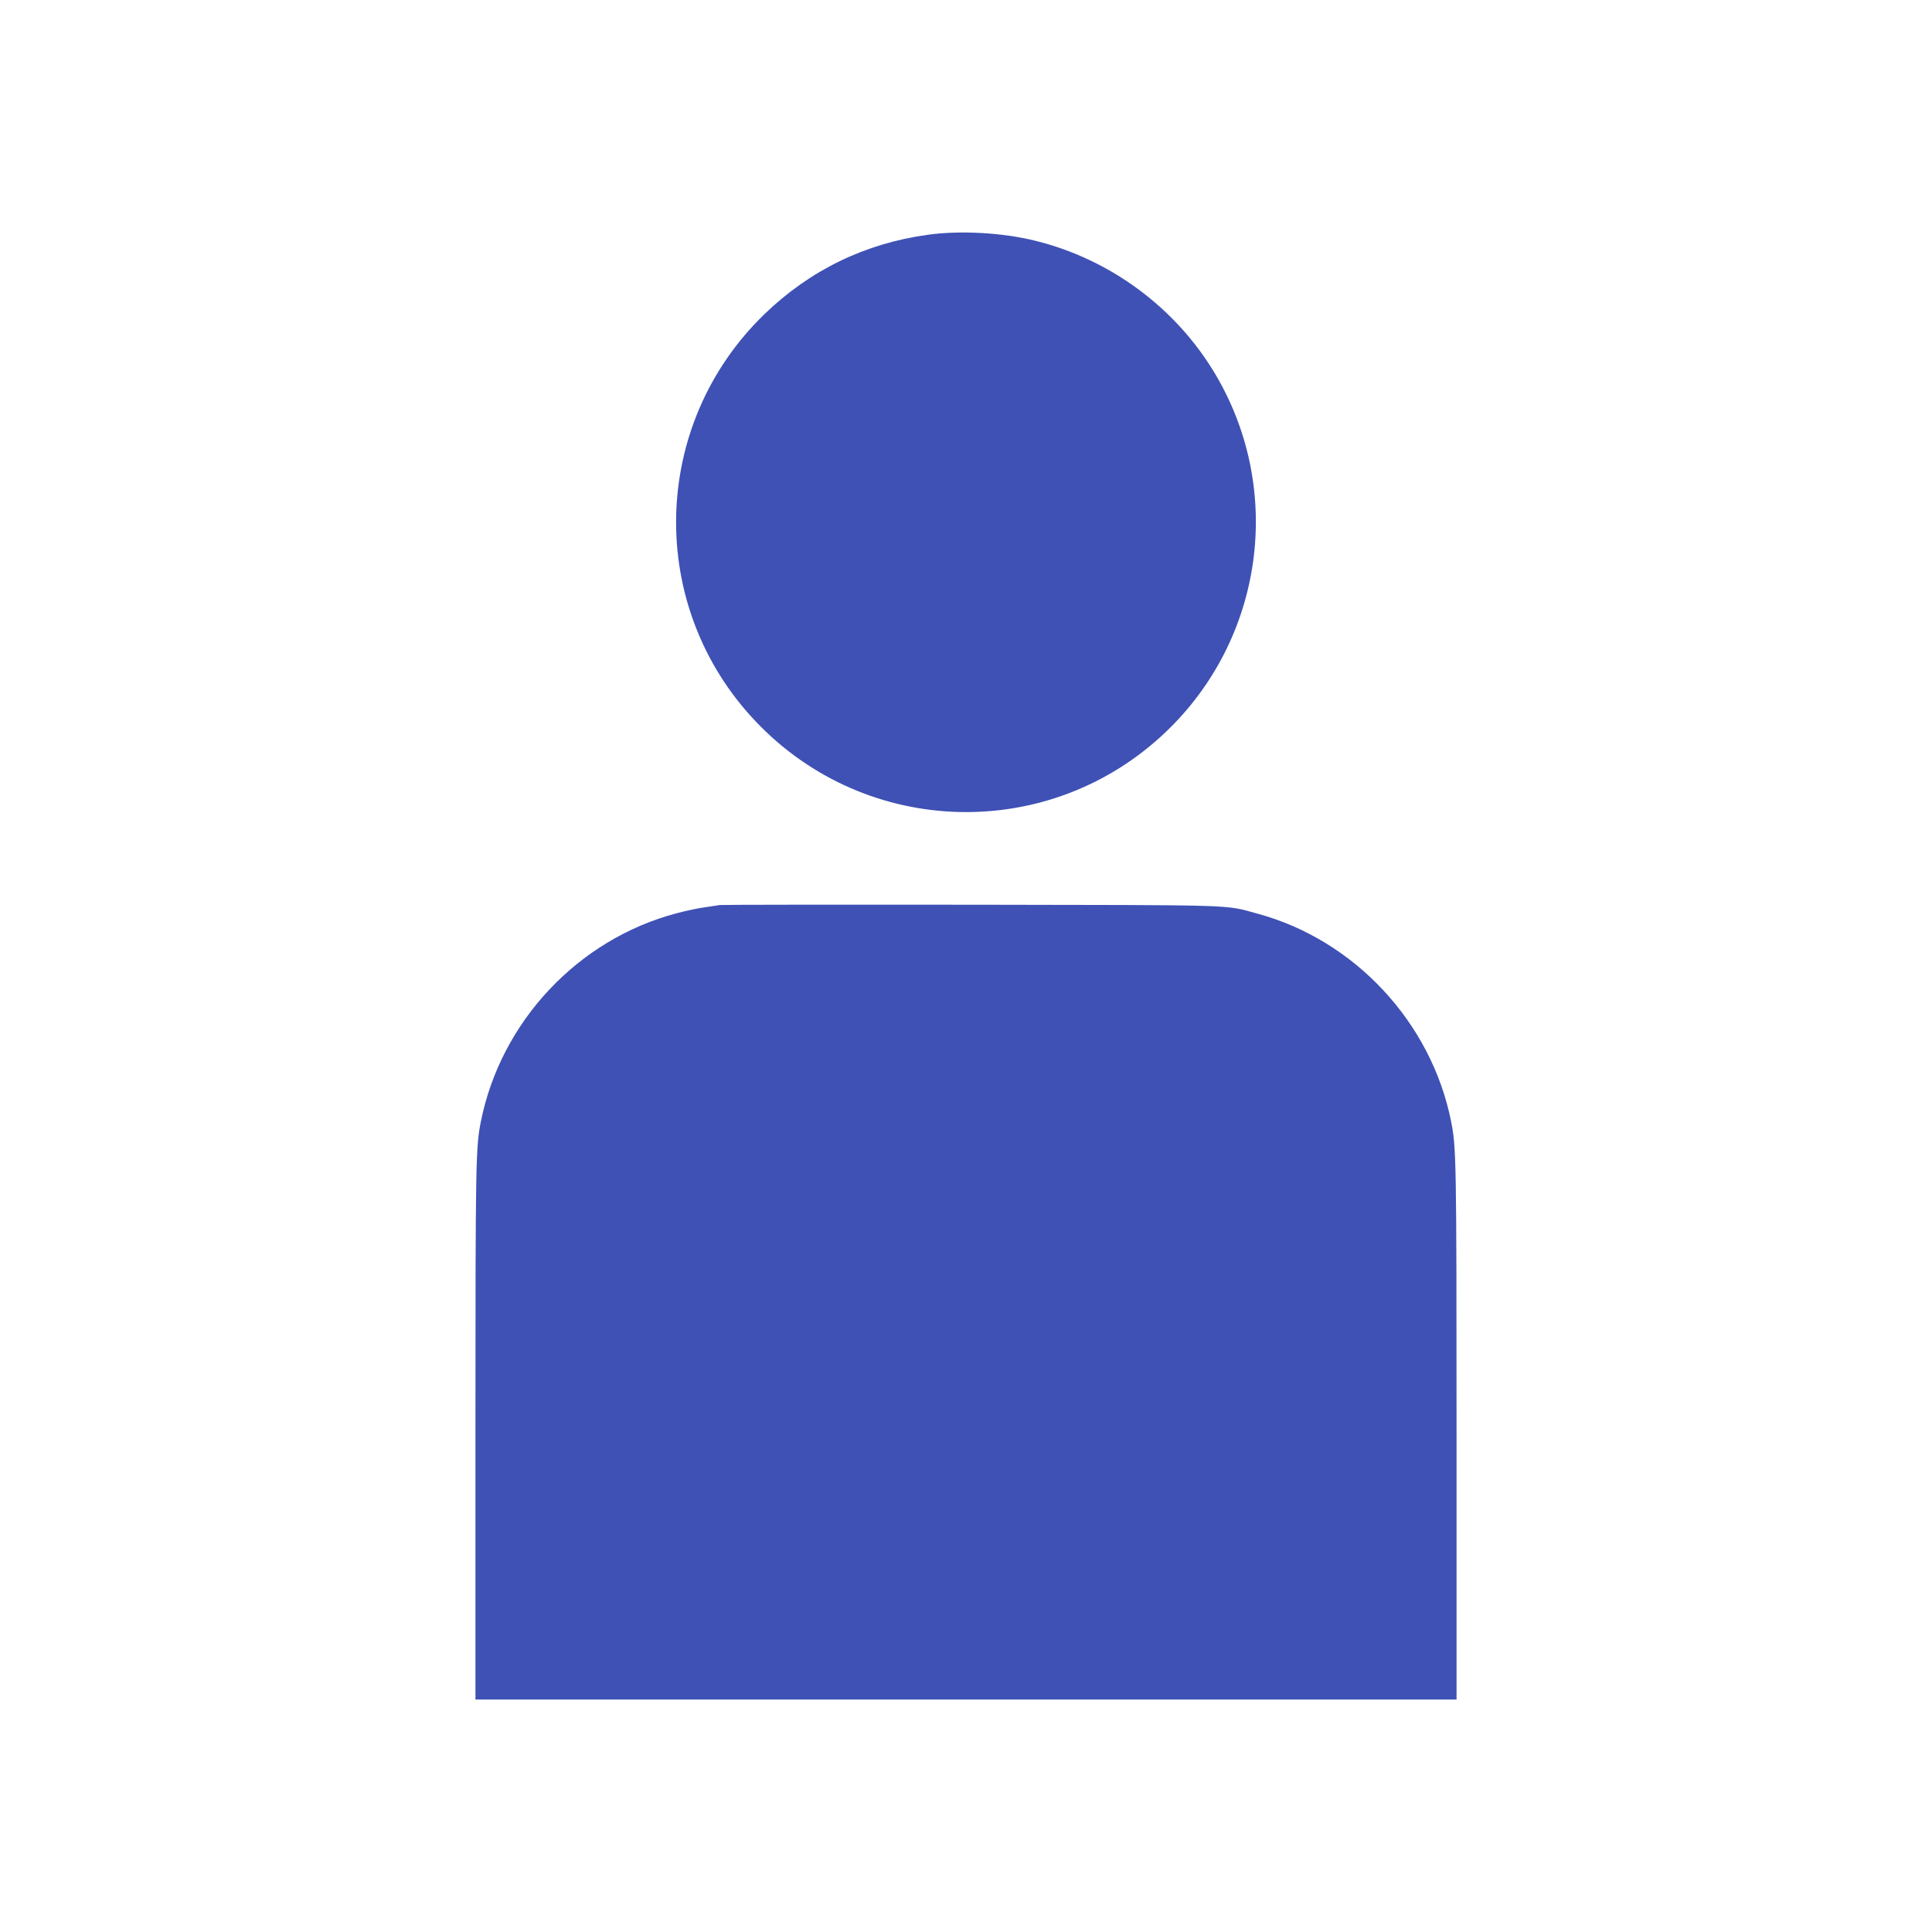 <?xml version="1.0" standalone="no"?>
<!DOCTYPE svg PUBLIC "-//W3C//DTD SVG 20010904//EN"
 "http://www.w3.org/TR/2001/REC-SVG-20010904/DTD/svg10.dtd">
<svg version="1.0" xmlns="http://www.w3.org/2000/svg"
 width="1280pt" height="1280pt" viewBox="0 0 1280 1280"
 preserveAspectRatio="xMidYMid meet">
<g transform="translate(0,1280) scale(0.1,-0.1)"
fill="#3f51b5" stroke="none">
<path d="M6150 11245 c-418 -57 -782 -234 -1084 -525 -759 -733 -785 -1937
-58 -2701 733 -771 1945 -802 2714 -70 648 616 786 1596 334 2365 -262 445
-699 769 -1201 892 -216 53 -494 68 -705 39z"/>
<path d="M4770 6804 c-14 -2 -59 -9 -100 -15 -41 -5 -124 -23 -185 -39 -654
-172 -1166 -716 -1299 -1380 -34 -171 -36 -251 -36 -2042 l0 -1788 3250 0
3250 0 0 1788 c0 1791 -2 1871 -36 2042 -131 656 -638 1201 -1280 1376 -228
62 -94 57 -1894 60 -905 1 -1656 0 -1670 -2z"/>
</g>
</svg>
